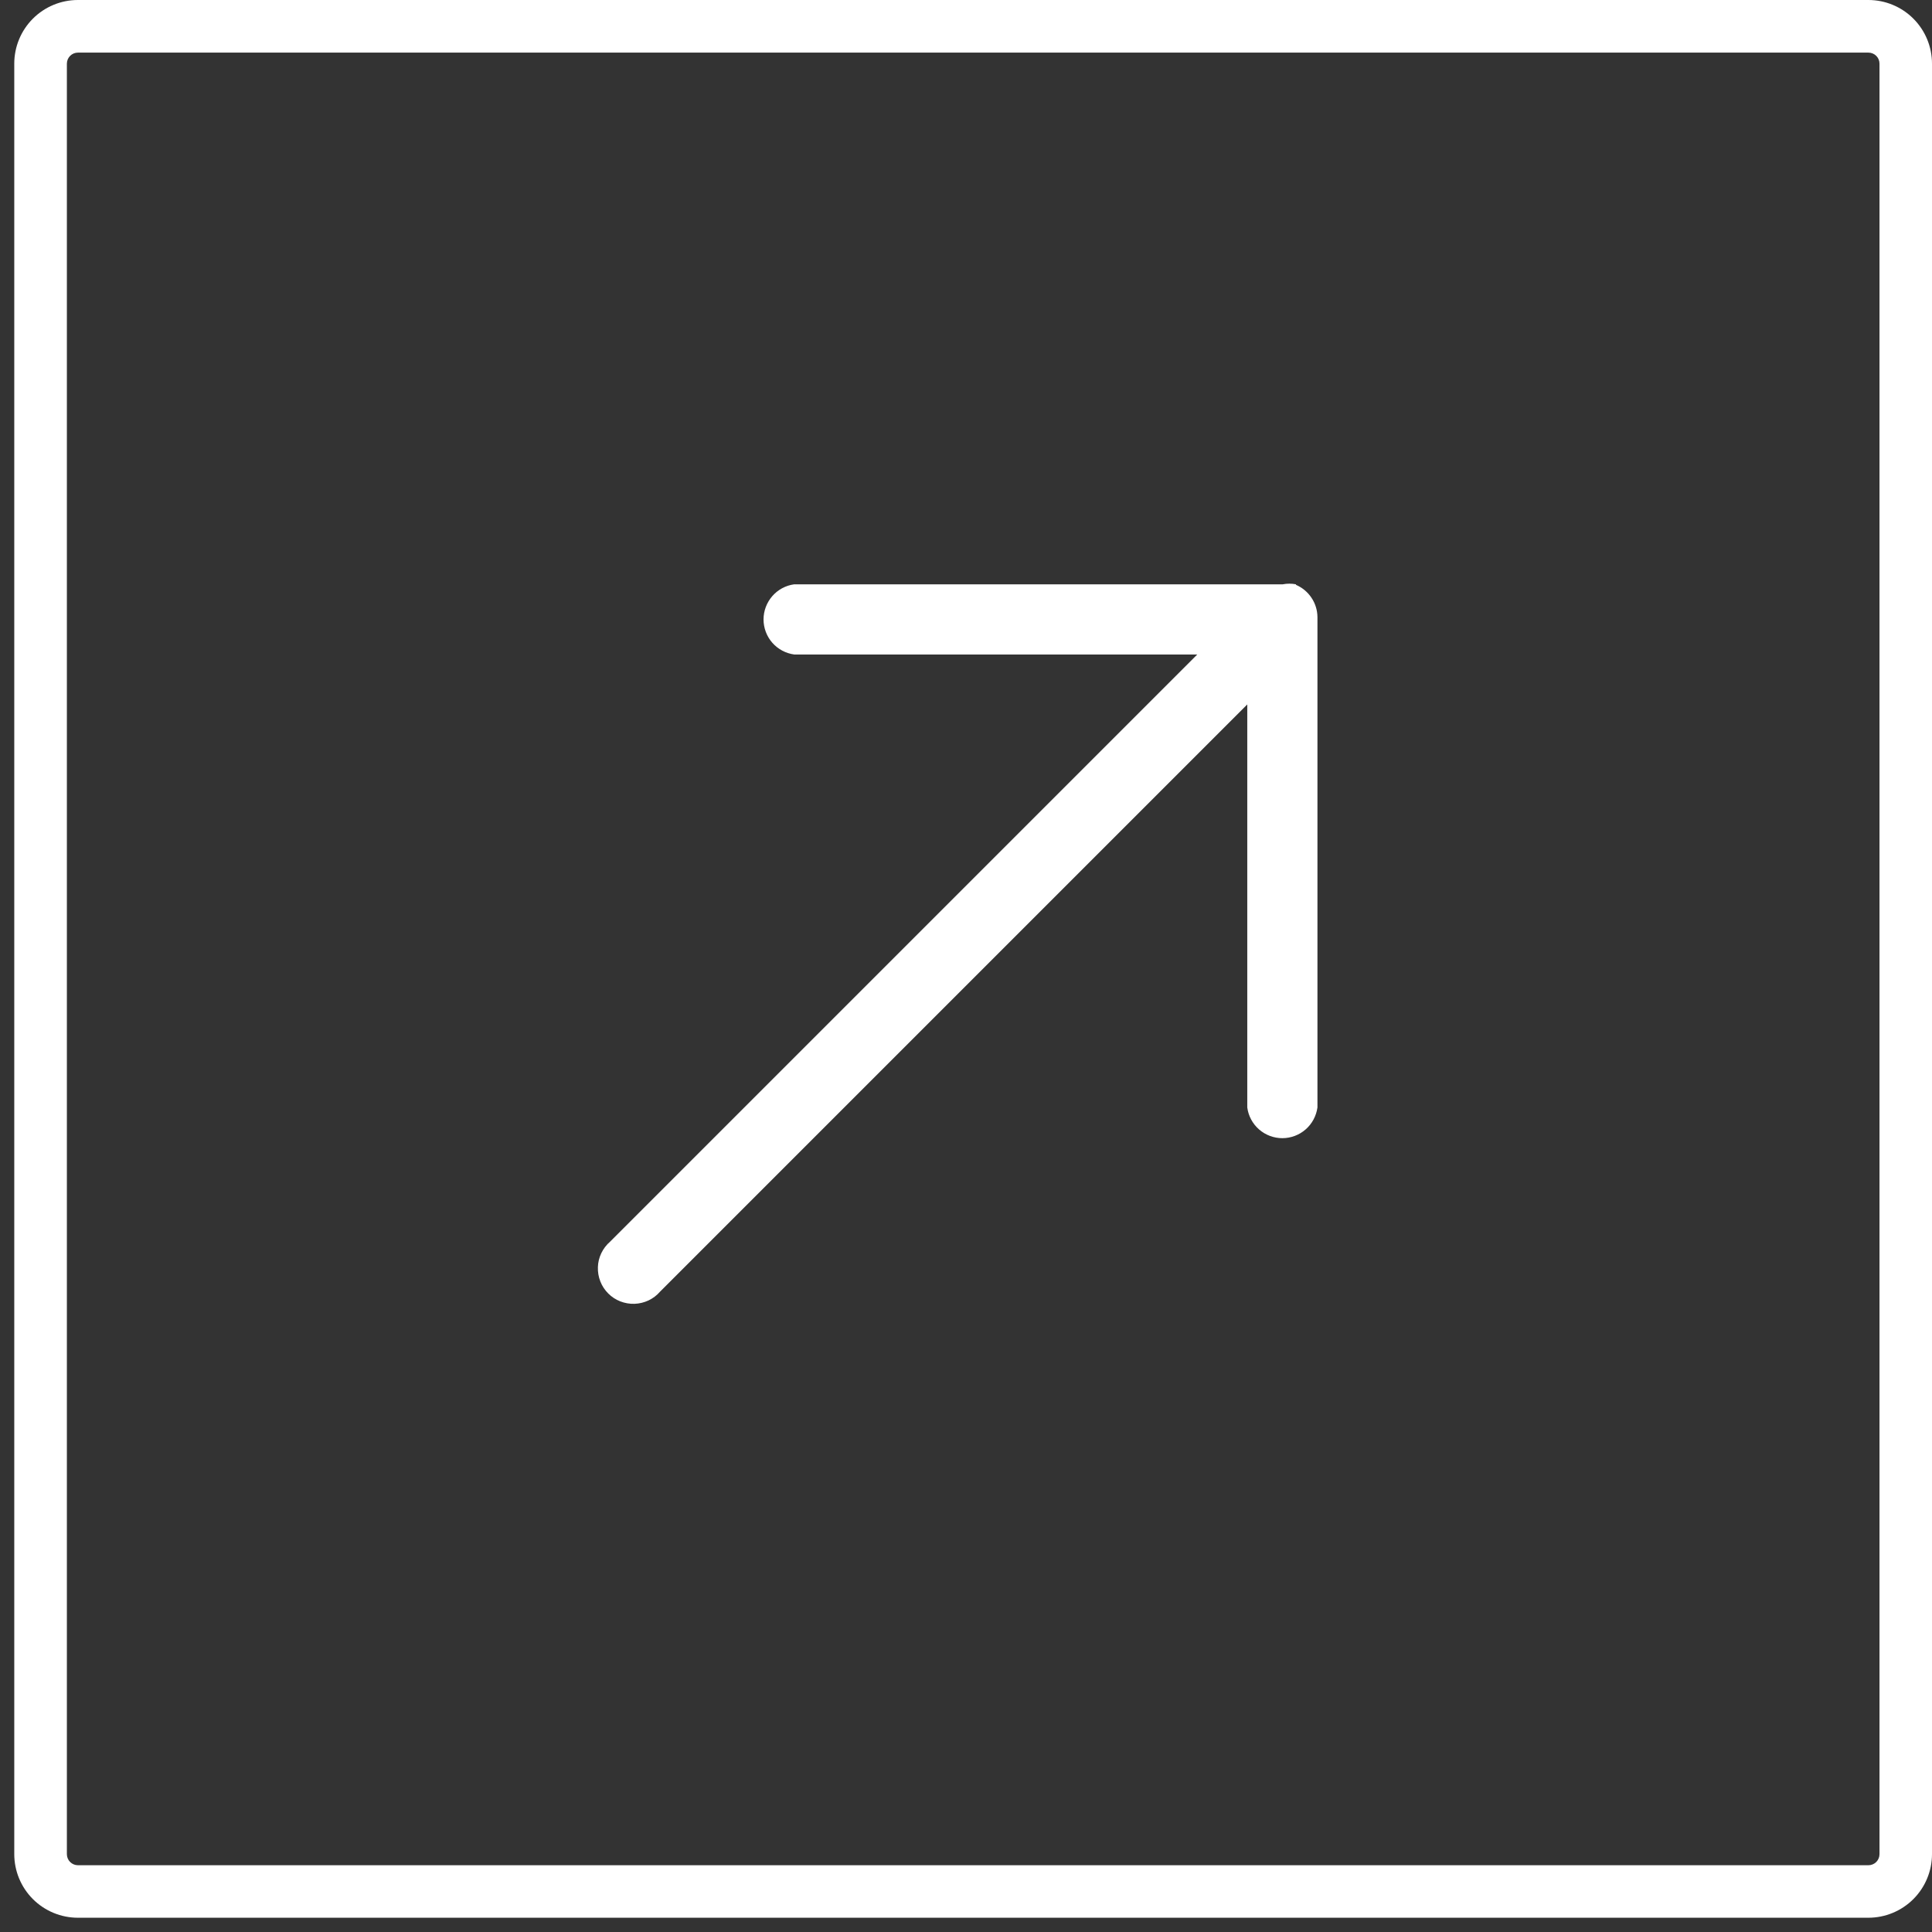 <svg fill="none" height="34" viewBox="0 0 34 34" width="34" xmlns="http://www.w3.org/2000/svg"><rect x="0" y="0" width="34" height="34" fill="#333333" stroke="none"/><g fill="#fff"><path d="m32.88 0h-31.509c-.297 0-.582.118-.792.328-.21.21-.328.495-.328.792v31.509c0 .297.118.582.328.792.21.21.495.328.792.328h31.509c.297 0 .582-.118.792-.328.21-.21.328-.495.328-.792v-31.509c0-.297-.118-.582-.328-.792-.21-.21-.495-.328-.792-.328zm.196 32.63c0 .052-.021.102-.057.138s-.086.057-.138.057h-31.509c-.052 0-.102-.021-.138-.057s-.057-.086-.057-.138v-31.509c0-.052.021-.102.057-.138.037-.037.086-.057.138-.057h31.509c.052 0 .102.021.138.057.037.037.057.086.057.138z"/><path d="m22.808 10.283c-.077-.015-.157-.015-.234 0h-8.597c-.15.02-.287.094-.386.208-.099.114-.154.26-.154.41s.055.297.154.41.237.187.386.207h7.093l-10.334 10.334c-.065.056-.117.125-.154.202-.037.077-.058.161-.06.247-.003.086.012.171.043.25.031.08.079.152.139.212.06.061.133.108.212.139.08.031.165.046.251.043.086-.003.17-.024.247-.06.077-.037.146-.089.202-.154l10.334-10.334v7.093c.02.15.094.287.207.386s.26.154.41.154.297-.055.41-.154c.114-.099.187-.237.208-.386v-8.63c-.001-.121-.037-.239-.105-.34-.067-.101-.162-.18-.274-.228z"/></g></svg>